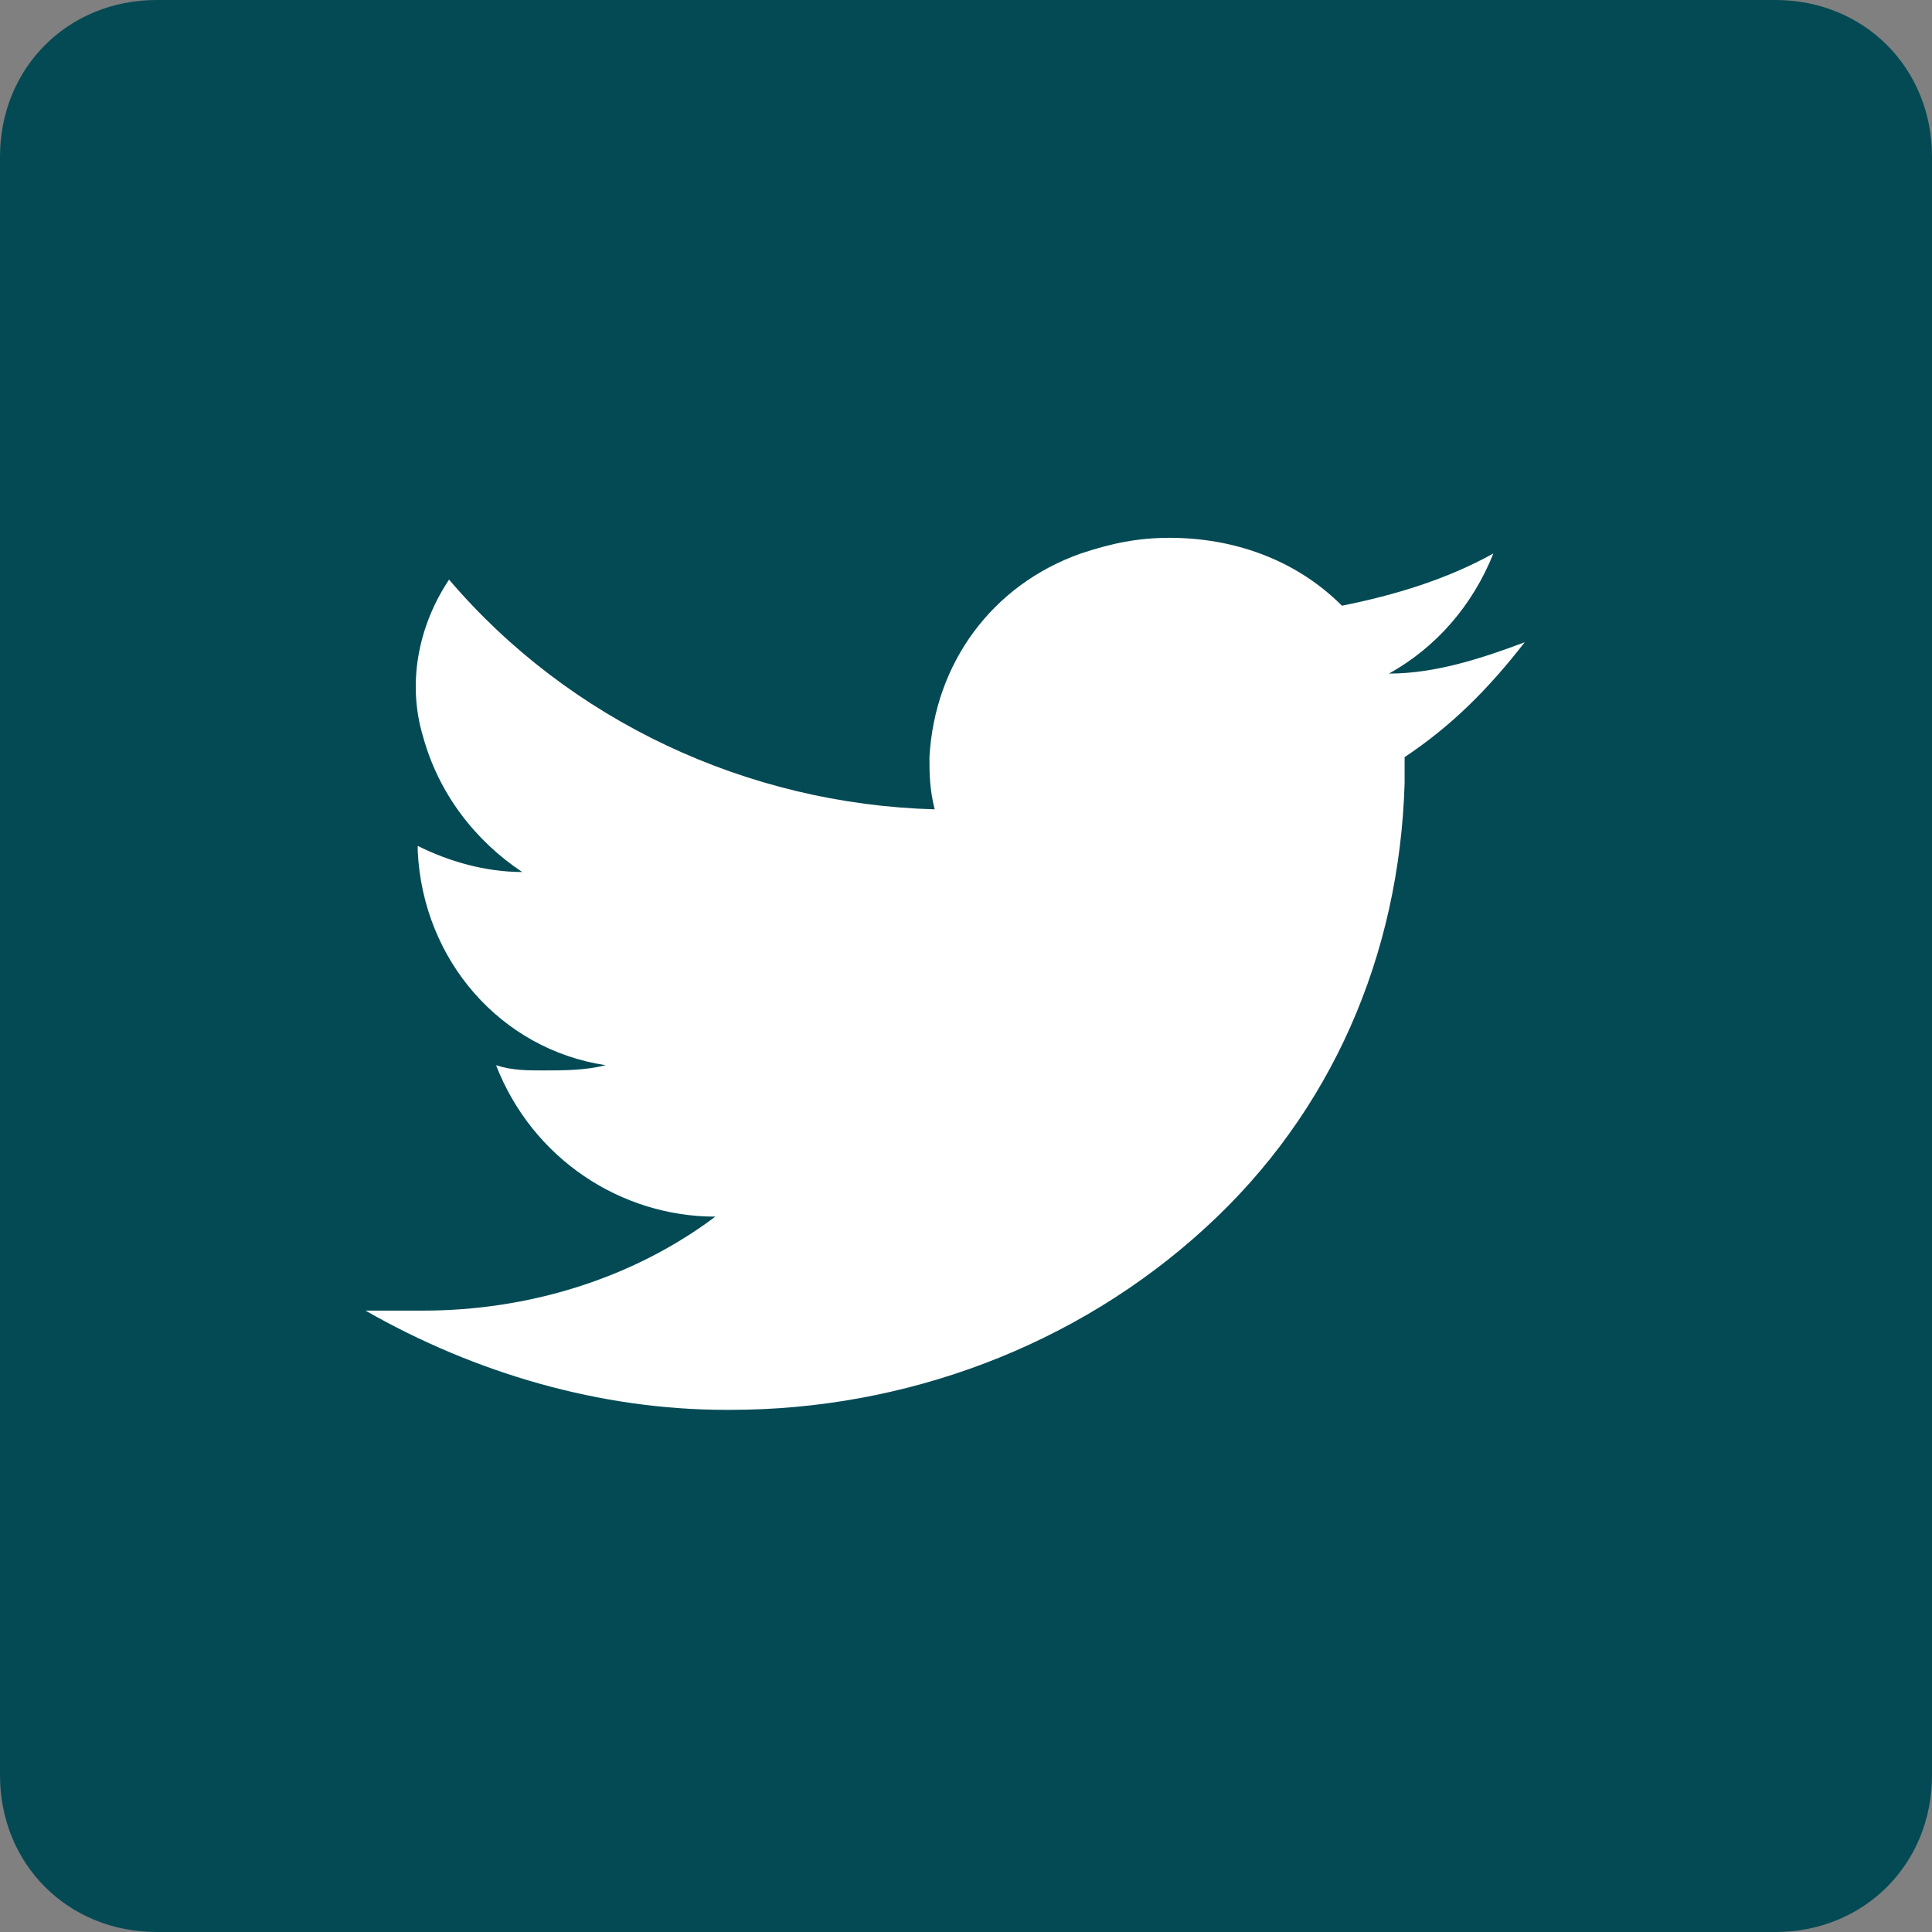 <?xml version="1.0" encoding="utf-8"?>
<!-- Generator: Adobe Illustrator 24.1.2, SVG Export Plug-In . SVG Version: 6.00 Build 0)  -->
<svg version="1.1" id="Layer_1" xmlns="http://www.w3.org/2000/svg" xmlns:xlink="http://www.w3.org/1999/xlink" x="0px" y="0px"
	 viewBox="0 0 37 37" style="enable-background:new 0 0 37 37;" xml:space="preserve">
<rect x="0" y="0" width="37" height="37" fill="#808080" stroke="none"/>
<style type="text/css">
	.st0{fill:#FFFFFF;}
	.st1{fill:#044A54;}
</style>
<rect x="3" y="2.5" class="st0" width="31" height="31"/>
<path id="icon-twitter" class="st1" d="M34,37H3c-1.7,0-3-1.3-3-3V3c0-1.7,1.3-3,3-3h31c1.7,0,3,1.3,3,3v31C37,35.7,35.7,37,34,37z
	 M7,25.1L7,25.1c2.1,1.2,4.5,1.9,6.9,1.9h0.1c3.3,0,6.6-1.2,9.1-3.5c2.4-2.2,3.7-5.2,3.8-8.5c0-0.2,0-0.4,0-0.5
	c0.9-0.6,1.6-1.3,2.3-2.2c-0.8,0.3-1.7,0.6-2.6,0.6c0.9-0.5,1.6-1.3,2-2.3c-0.9,0.5-1.9,0.8-2.9,1c-0.9-0.9-2.1-1.3-3.3-1.3
	c-0.6,0-1.1,0.1-1.7,0.3c-1.7,0.6-2.8,2.1-2.9,3.9c0,0.3,0,0.6,0.1,1c-3.6-0.1-7-1.7-9.3-4.4c-0.6,0.9-0.8,2-0.5,3
	c0.3,1.1,1,2,1.9,2.6c-0.7,0-1.4-0.2-2-0.5v0.1c0.1,2.1,1.6,3.8,3.6,4.1c-0.4,0.1-0.8,0.1-1.2,0.1c-0.3,0-0.6,0-0.9-0.1
	c0.7,1.8,2.4,2.9,4.2,2.9c-1.6,1.2-3.6,1.8-5.6,1.8H8C7.7,25.1,7.4,25.1,7,25.1L7,25.1z"/>
</svg>
